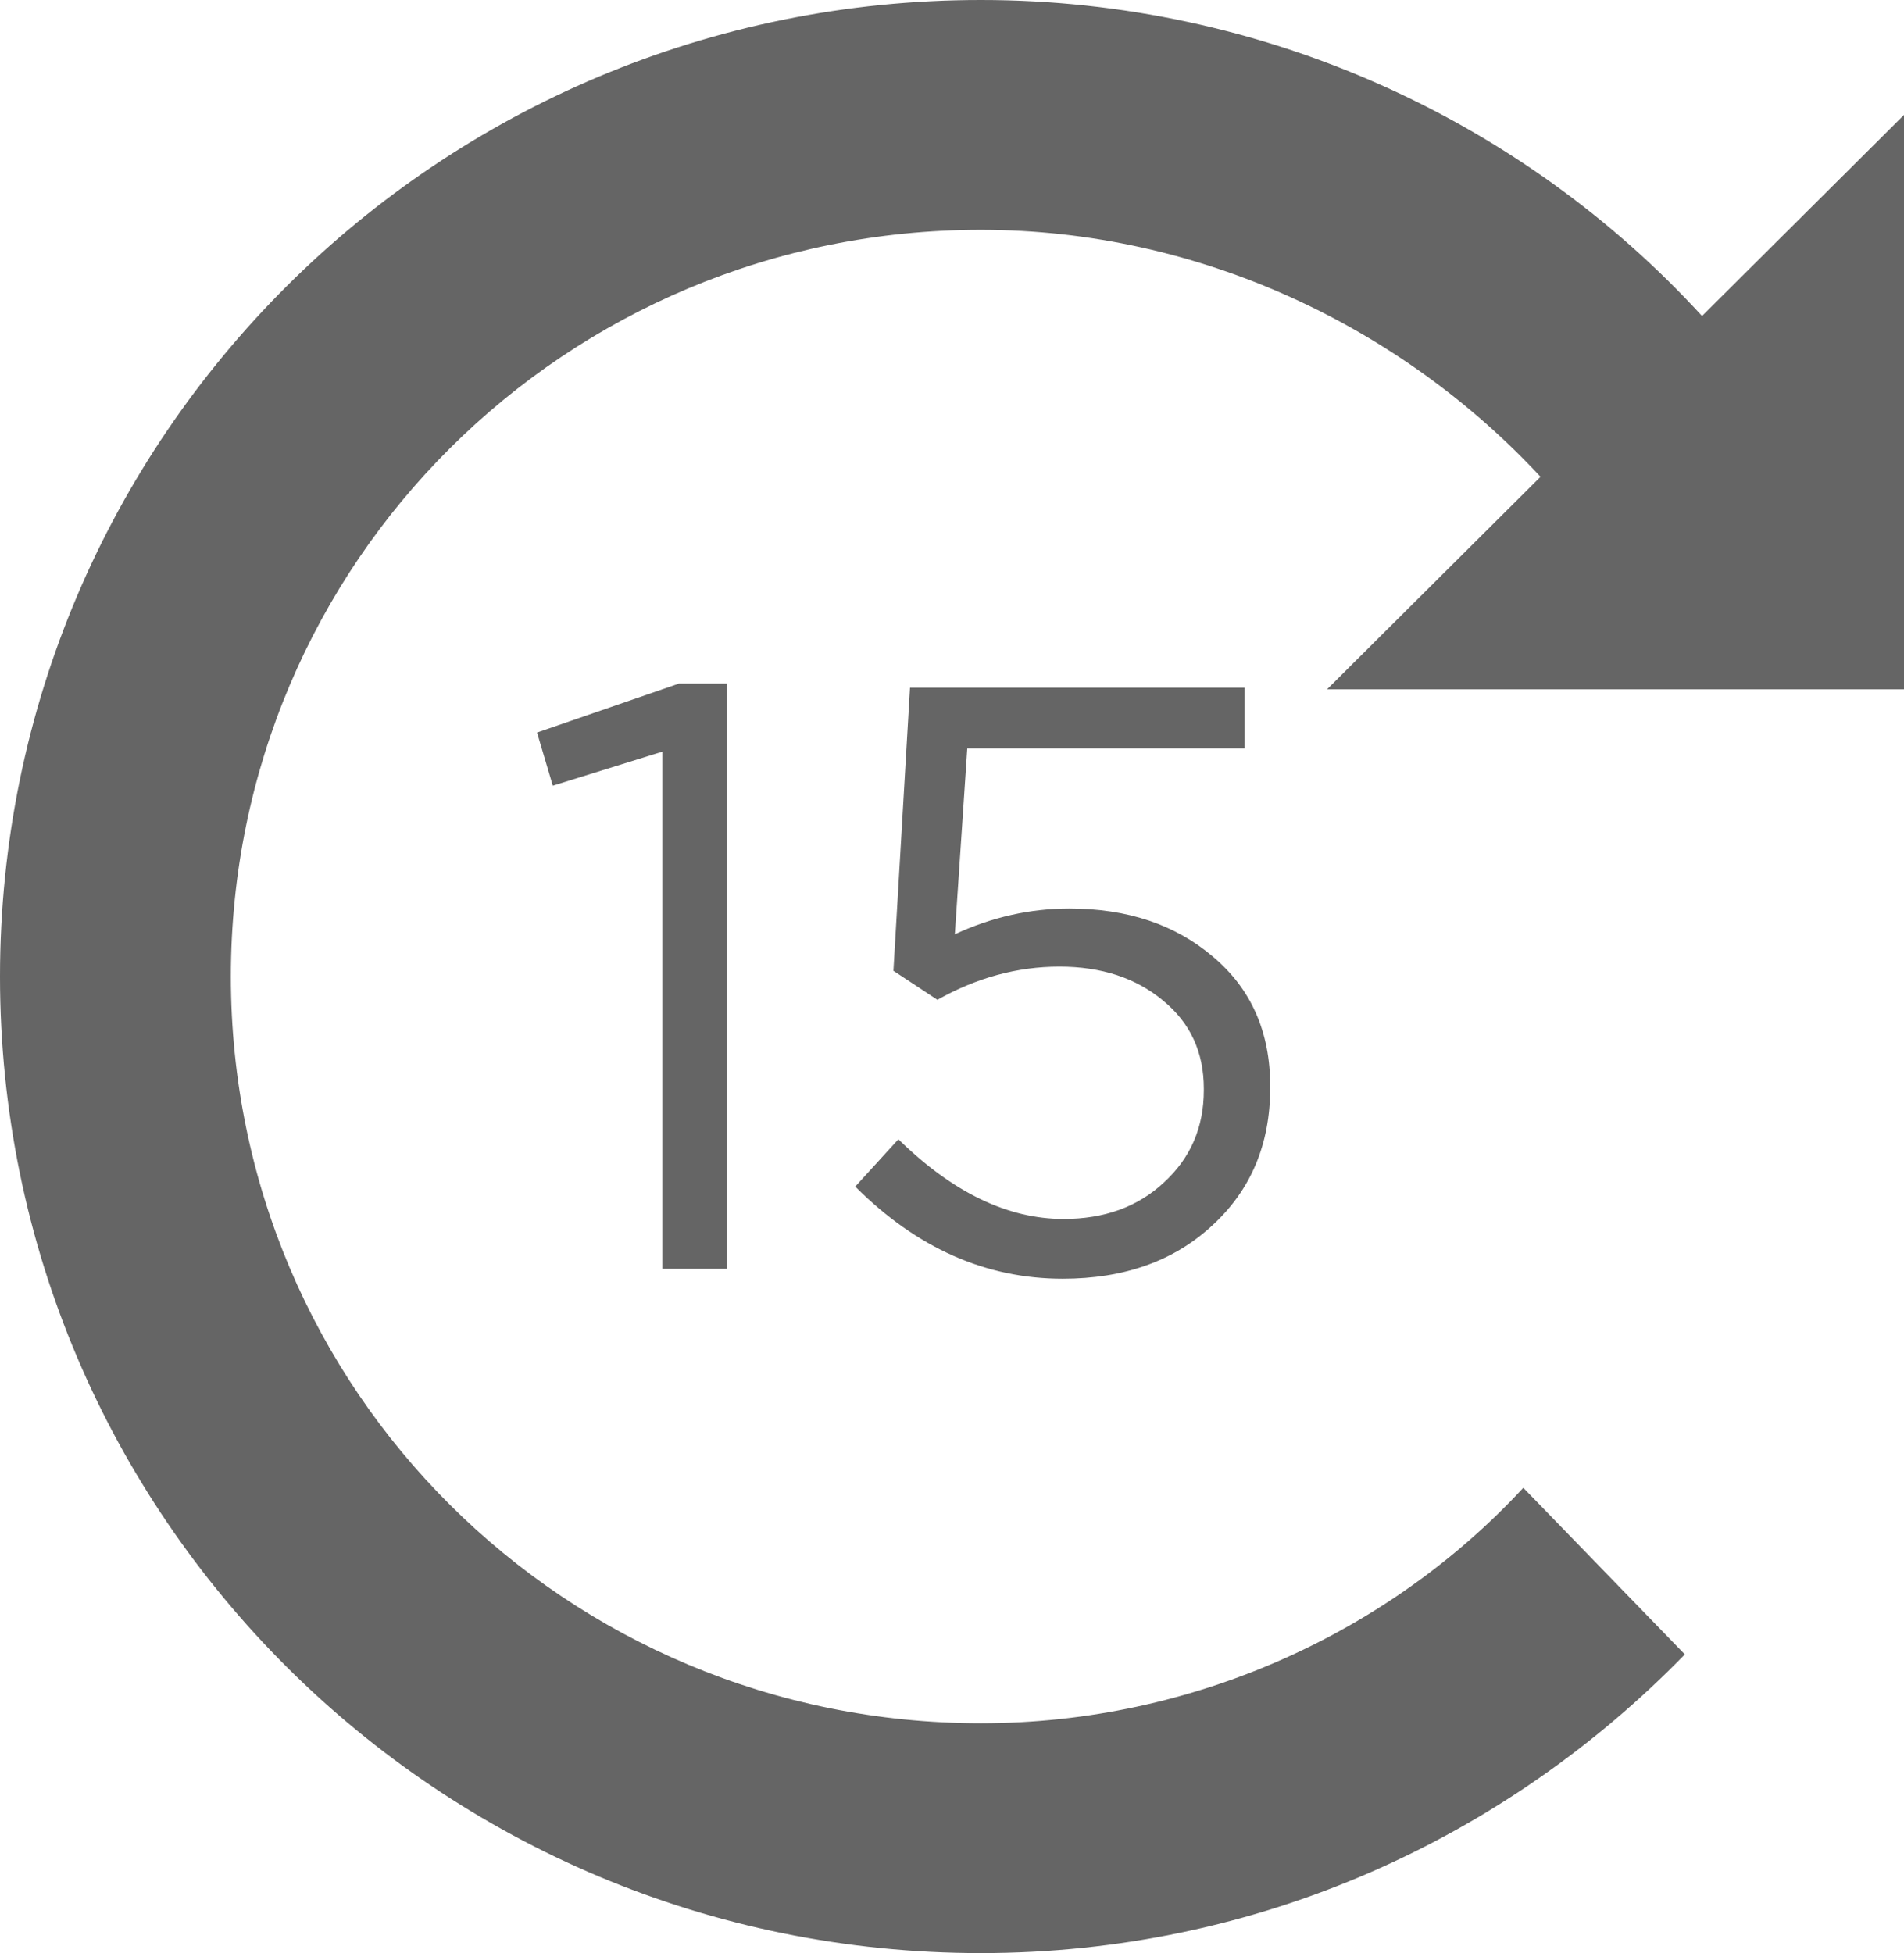 <svg width="39" height="40" viewBox="0 0 39 40" fill="none" xmlns="http://www.w3.org/2000/svg">
<path d="M13.567 25.985V15.394L11.323 16.091L11 15.003L13.907 14H14.893V25.985H13.567Z" fill="#656565"/>
<path d="M21.768 26.189C20.192 26.189 18.776 25.56 17.518 24.302L18.402 23.333C19.512 24.421 20.64 24.965 21.785 24.965C22.623 24.965 23.309 24.716 23.842 24.217C24.386 23.718 24.658 23.089 24.658 22.33V22.296C24.658 21.548 24.38 20.947 23.825 20.494C23.269 20.029 22.561 19.797 21.7 19.797C20.838 19.797 20.005 20.024 19.201 20.477L18.3 19.882L18.64 14.085H25.491V15.326H19.813L19.558 19.134C20.317 18.783 21.099 18.607 21.904 18.607C23.094 18.607 24.074 18.936 24.845 19.593C25.627 20.25 26.018 21.134 26.018 22.245V22.279C26.018 23.435 25.621 24.376 24.828 25.101C24.046 25.826 23.026 26.189 21.768 26.189Z" fill="#656565"/>
<path d="M39 14.117V2.354L34.863 6.472C31.2 2.471 25.882 0 20.092 0C8.983 0 0 8.942 0 20C0 31.058 8.981 40 20.092 40C25.764 40 30.846 37.646 34.511 33.883L31.202 30.471C28.483 33.411 24.464 35.293 20.092 35.293C11.583 35.293 4.729 28.47 4.729 20C4.729 11.53 11.583 4.707 20.092 4.707C24.583 4.707 28.718 6.708 31.555 9.765L27.183 14.117L39 14.117Z" fill="#656565"/>
</svg>
